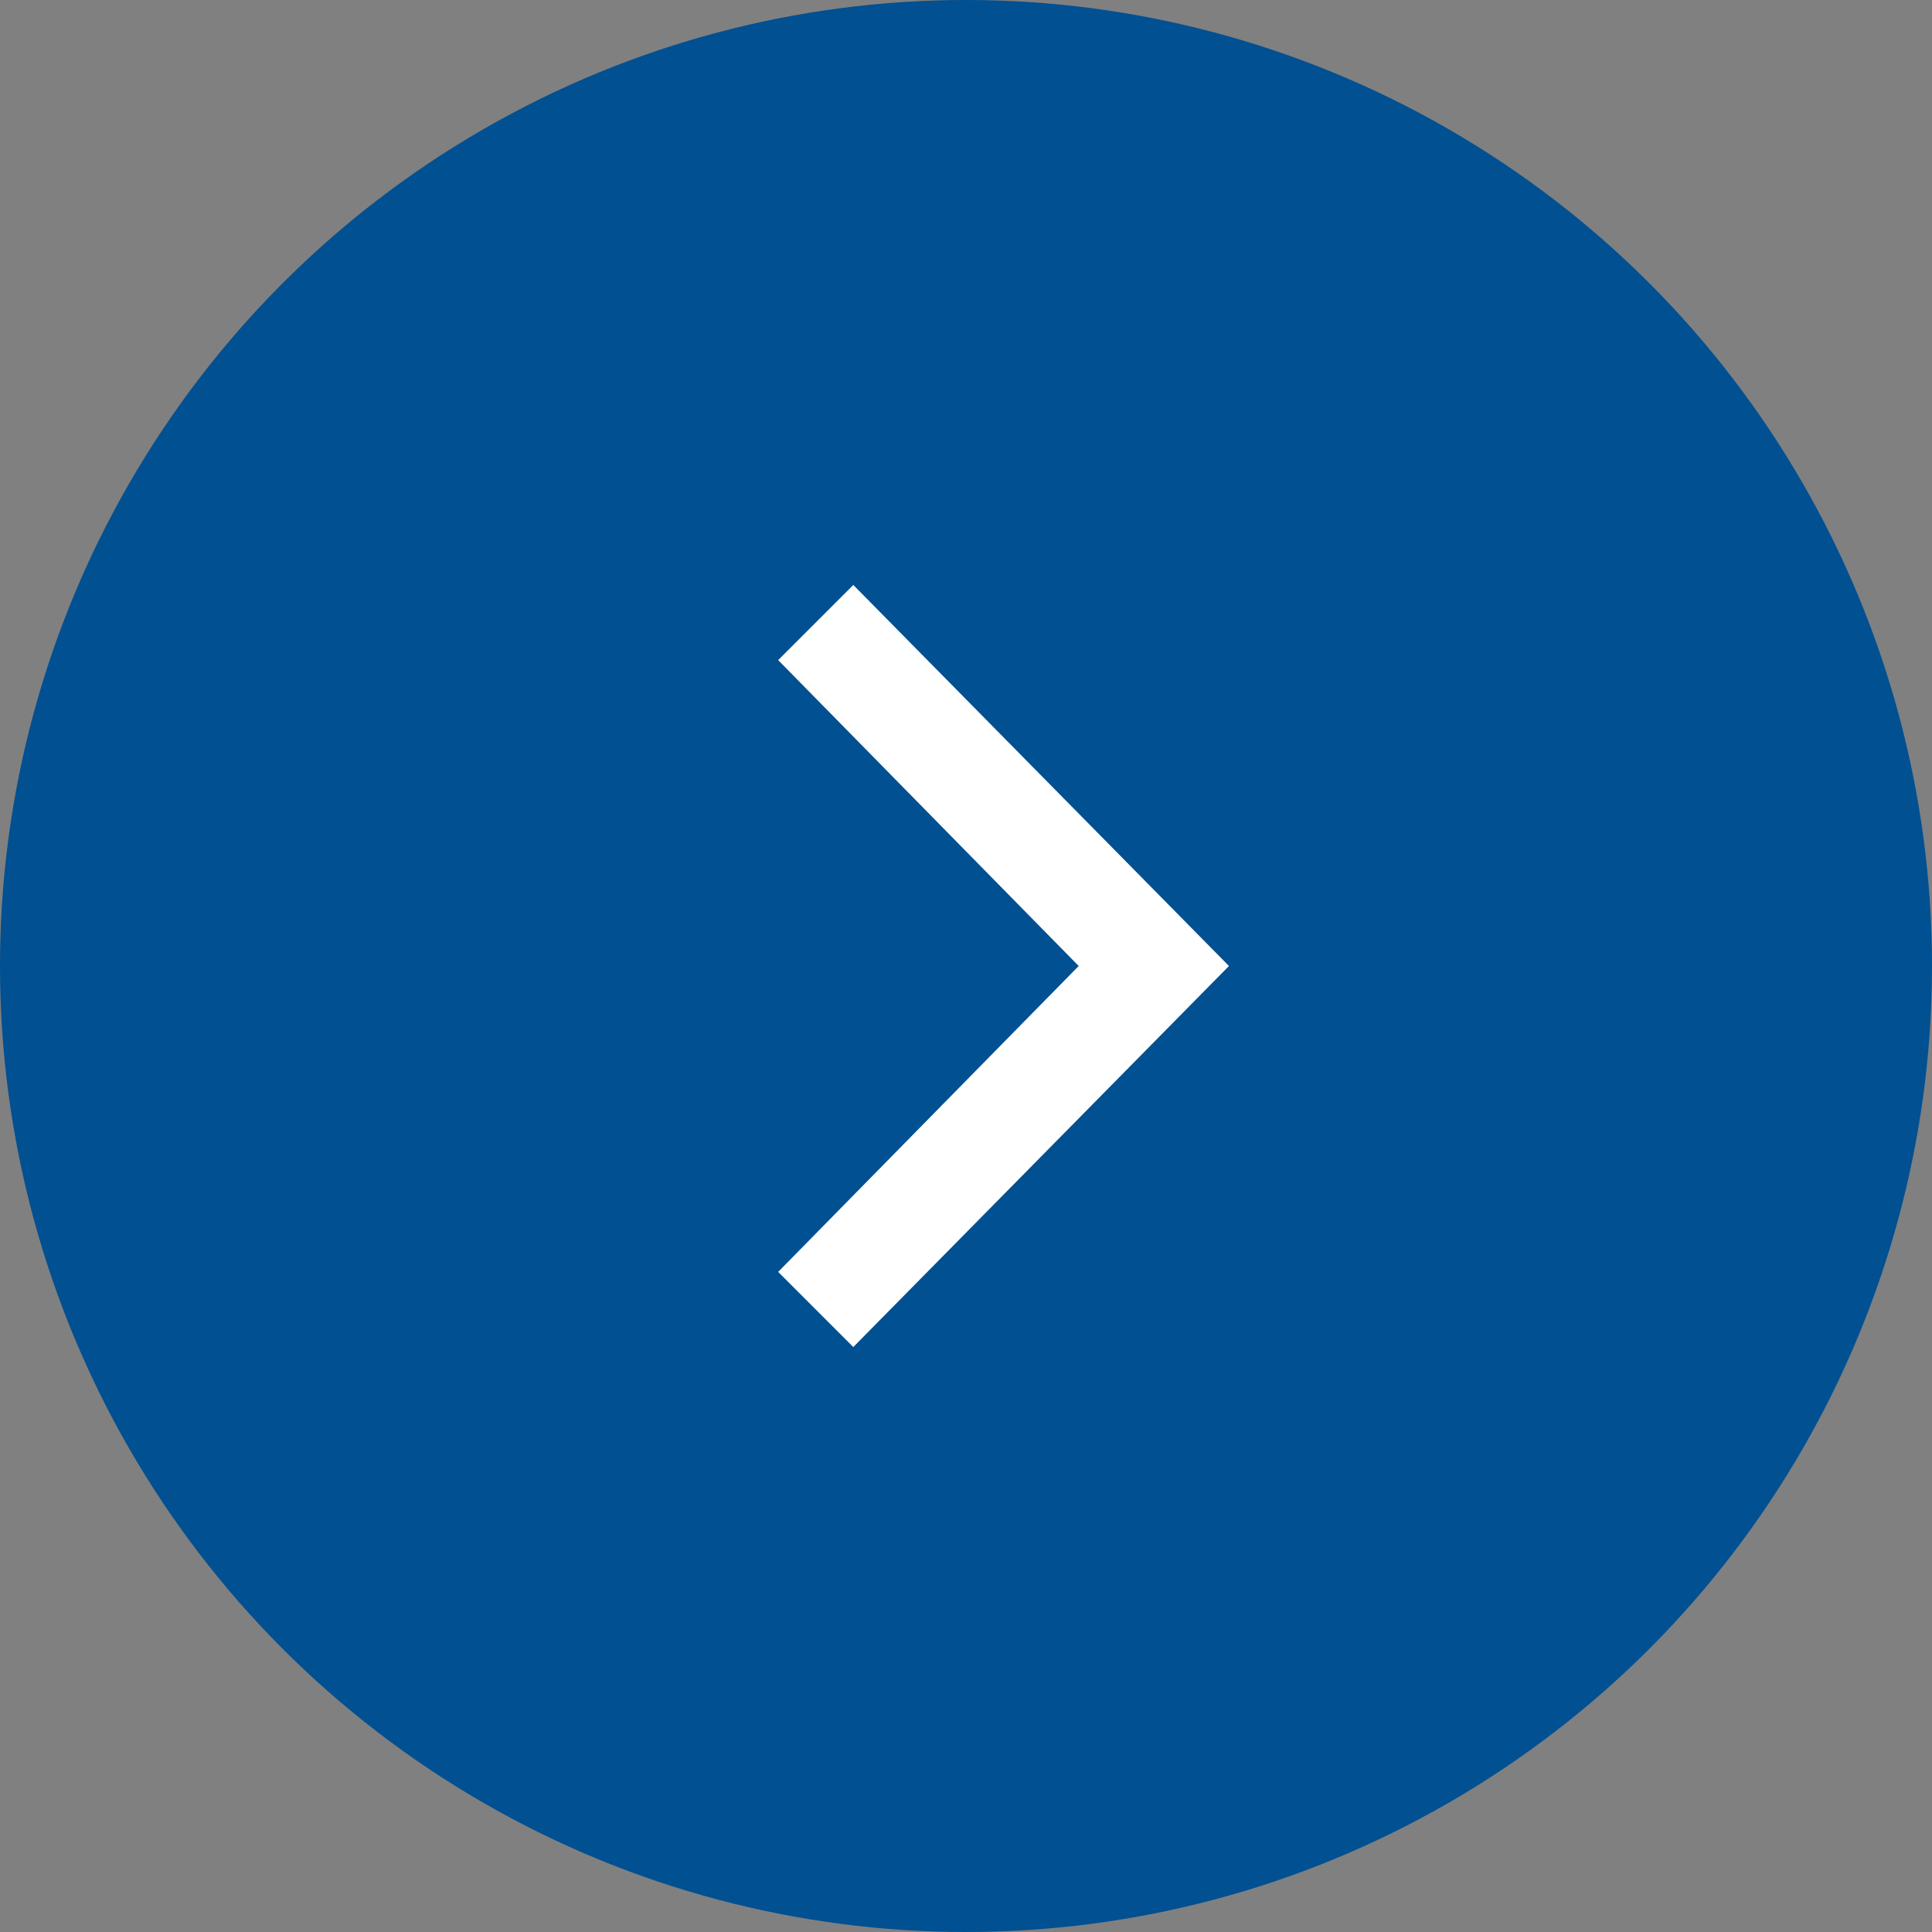 <?xml version="1.0" encoding="utf-8"?>
<!-- Generator: Adobe Illustrator 24.2.0, SVG Export Plug-In . SVG Version: 6.00 Build 0)  -->
<svg version="1.1" id="Layer_1" xmlns="http://www.w3.org/2000/svg" xmlns:xlink="http://www.w3.org/1999/xlink" x="0px" y="0px"
	 viewBox="0 0 36 36" style="enable-background:new 0 0 36 36;" xml:space="preserve">
<rect x="0" y="0" width="36" height="36" fill="#808080" stroke="none"/>
<style type="text/css">
	.st0{fill:#005092;}
	.st1{fill:#FFFFFF;}
</style>
<circle class="st0" cx="18" cy="18" r="18"/>
<polygon class="st1" points="15.9,25.1 14.5,23.7 20.1,18 14.5,12.3 15.9,10.9 22.9,18 "/>
</svg>
